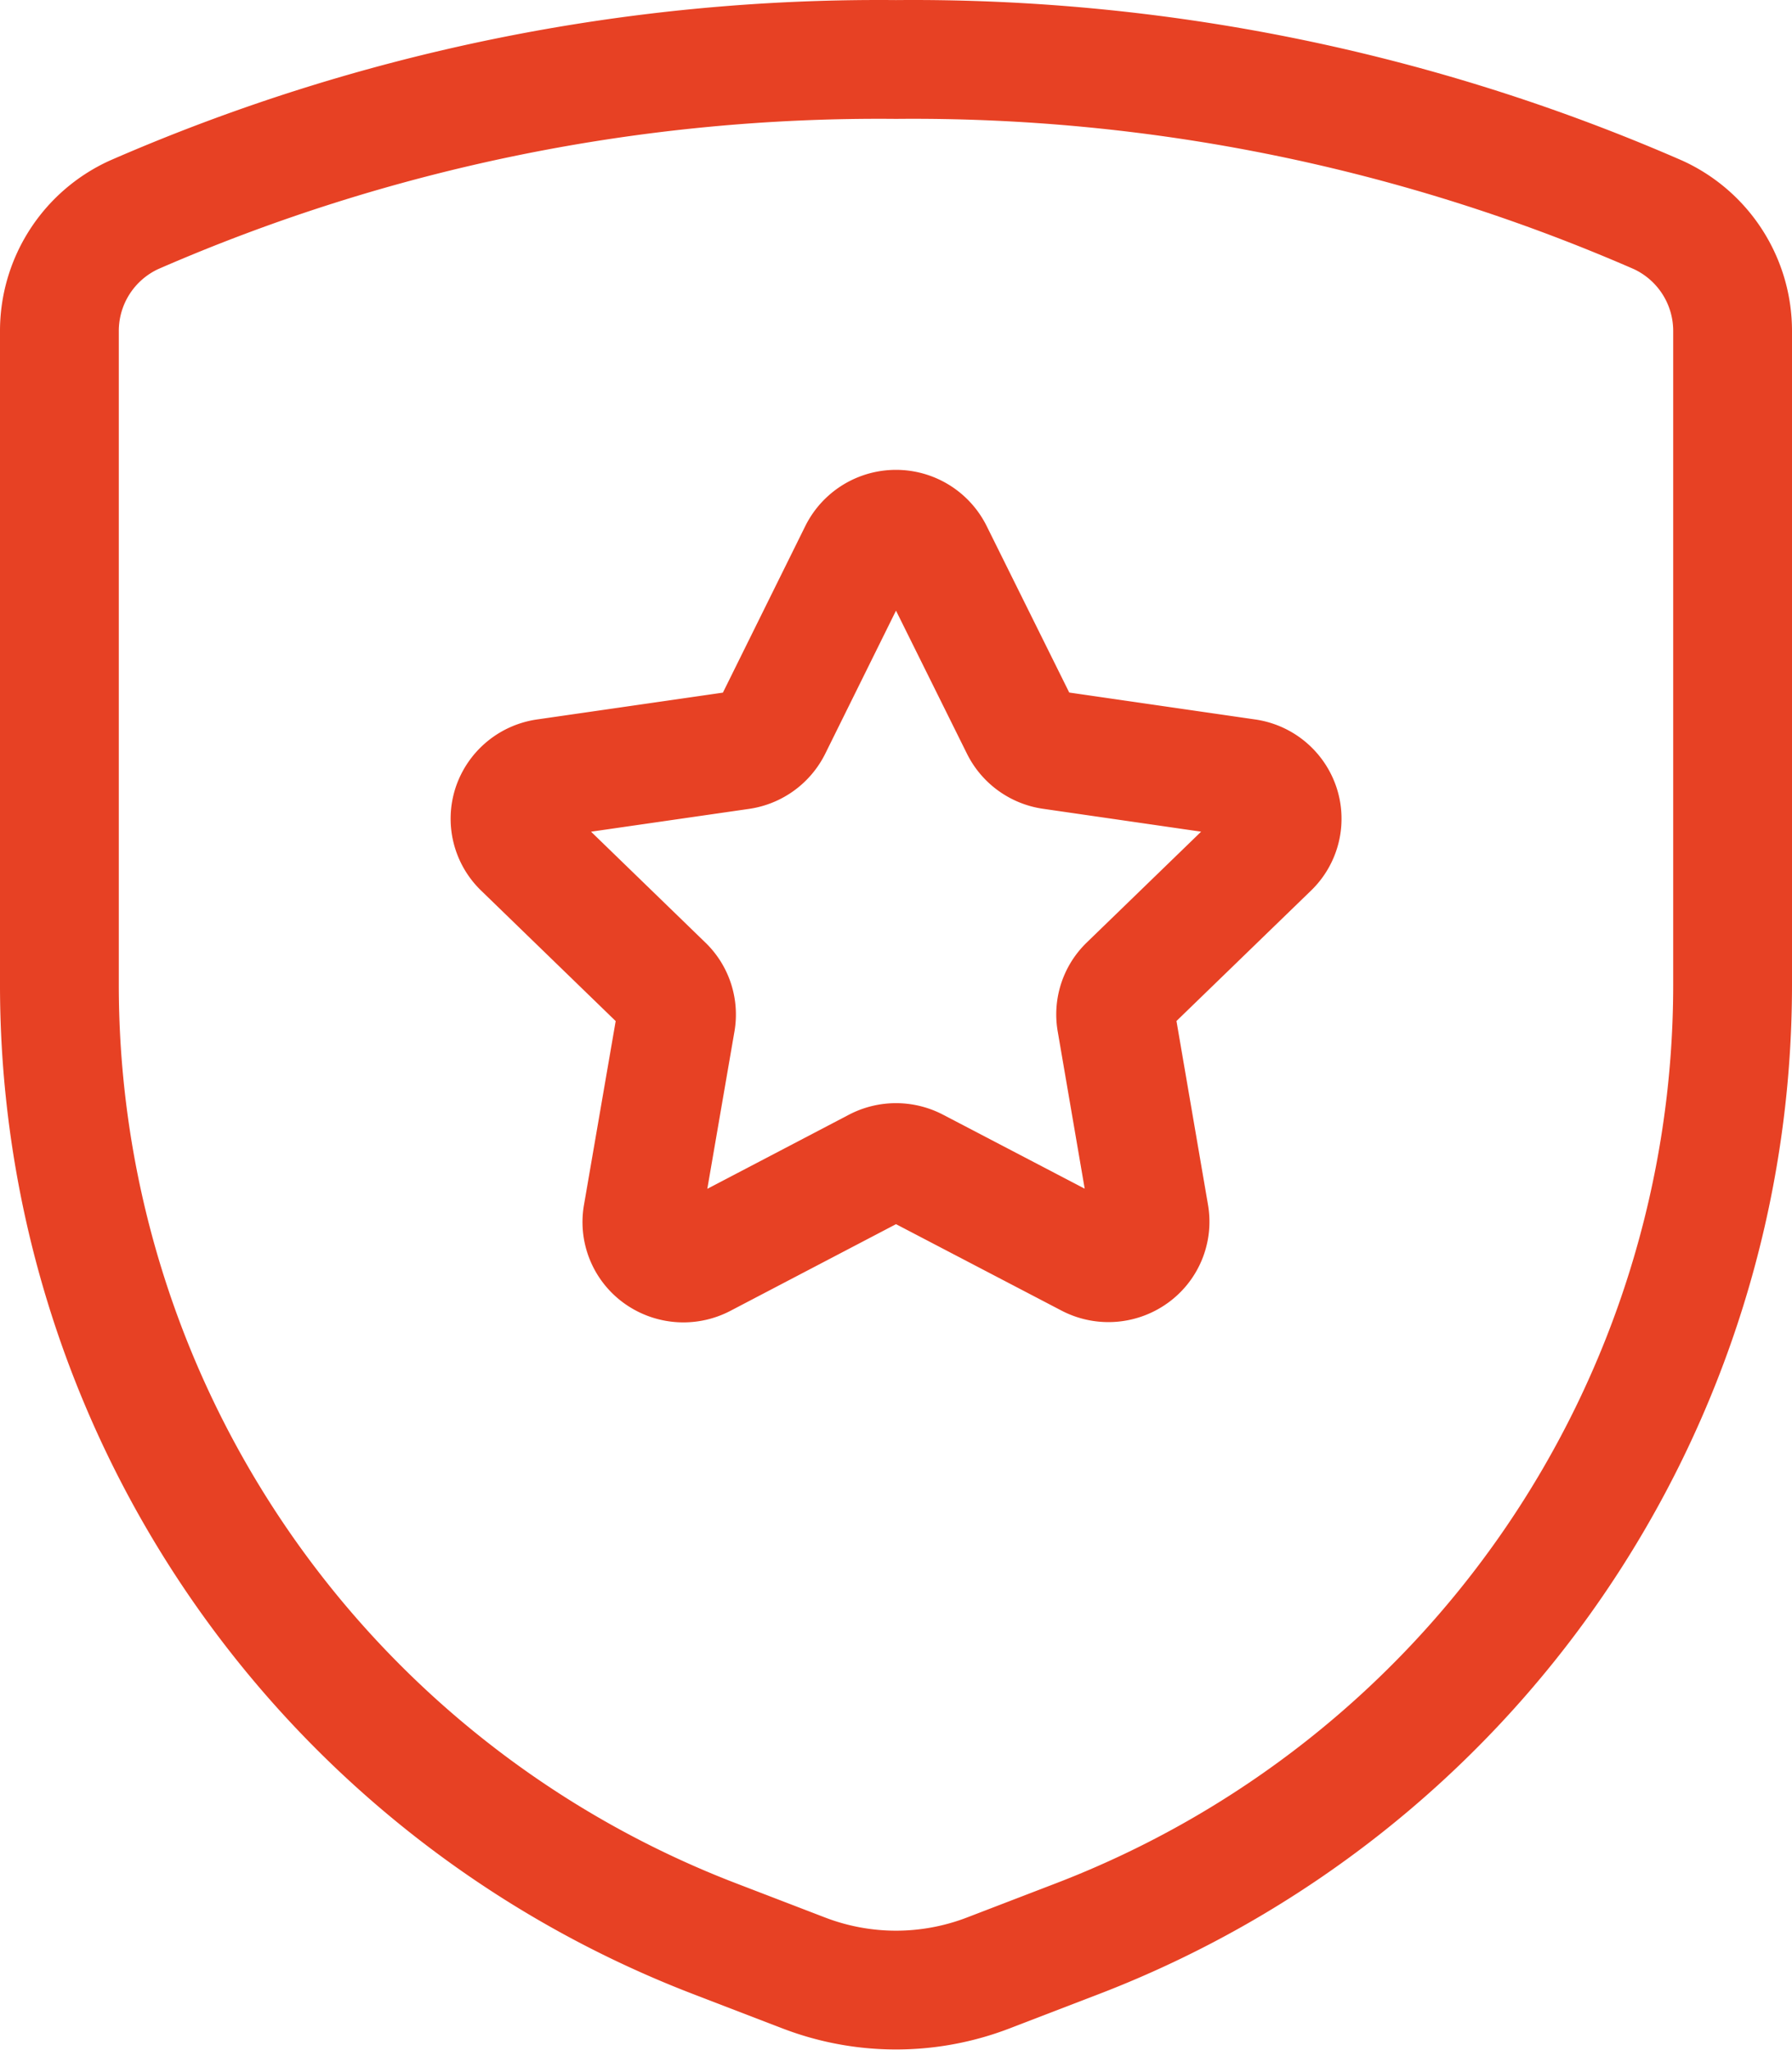 <svg xmlns="http://www.w3.org/2000/svg" width="45.25" height="51.772" viewBox="0 0 45.25 51.772"><g data-name="streamline-icon-protection-shield-star@52x52" fill="none" stroke="#e74124" stroke-linecap="round" stroke-linejoin="round" stroke-width="3"><path data-name="Path 249" d="M1.5 8.377v16.5a25.8 25.8 0 0016.536 24.075l2.256.867a6.492 6.492 0 004.667 0l2.256-.867A25.8 25.8 0 0043.75 24.877v-16.5a3.224 3.224 0 00-1.881-2.951 47.036 47.036 0 00-19.244-3.924A47.036 47.036 0 003.381 5.426 3.224 3.224 0 001.5 8.377z"/><path data-name="Path 250" d="M21.68 13.947a1.057 1.057 0 011.889 0l2.193 4.422a1.05 1.05 0 00.793.57l4.923.713a1.043 1.043 0 01.845.7 1.024 1.024 0 01-.262 1.06l-3.575 3.465a1.025 1.025 0 00-.3.91l.839 4.89a1.026 1.026 0 01-.42 1.012 1.063 1.063 0 01-1.107.076l-4.381-2.288a1.066 1.066 0 00-.984 0l-4.385 2.295a1.063 1.063 0 01-1.107-.076 1.026 1.026 0 01-.416-1.019l.843-4.888a1.025 1.025 0 00-.3-.91l-3.575-3.467a1.024 1.024 0 01-.262-1.06 1.047 1.047 0 01.845-.7l4.925-.711a1.055 1.055 0 00.791-.57z"/></g></svg>